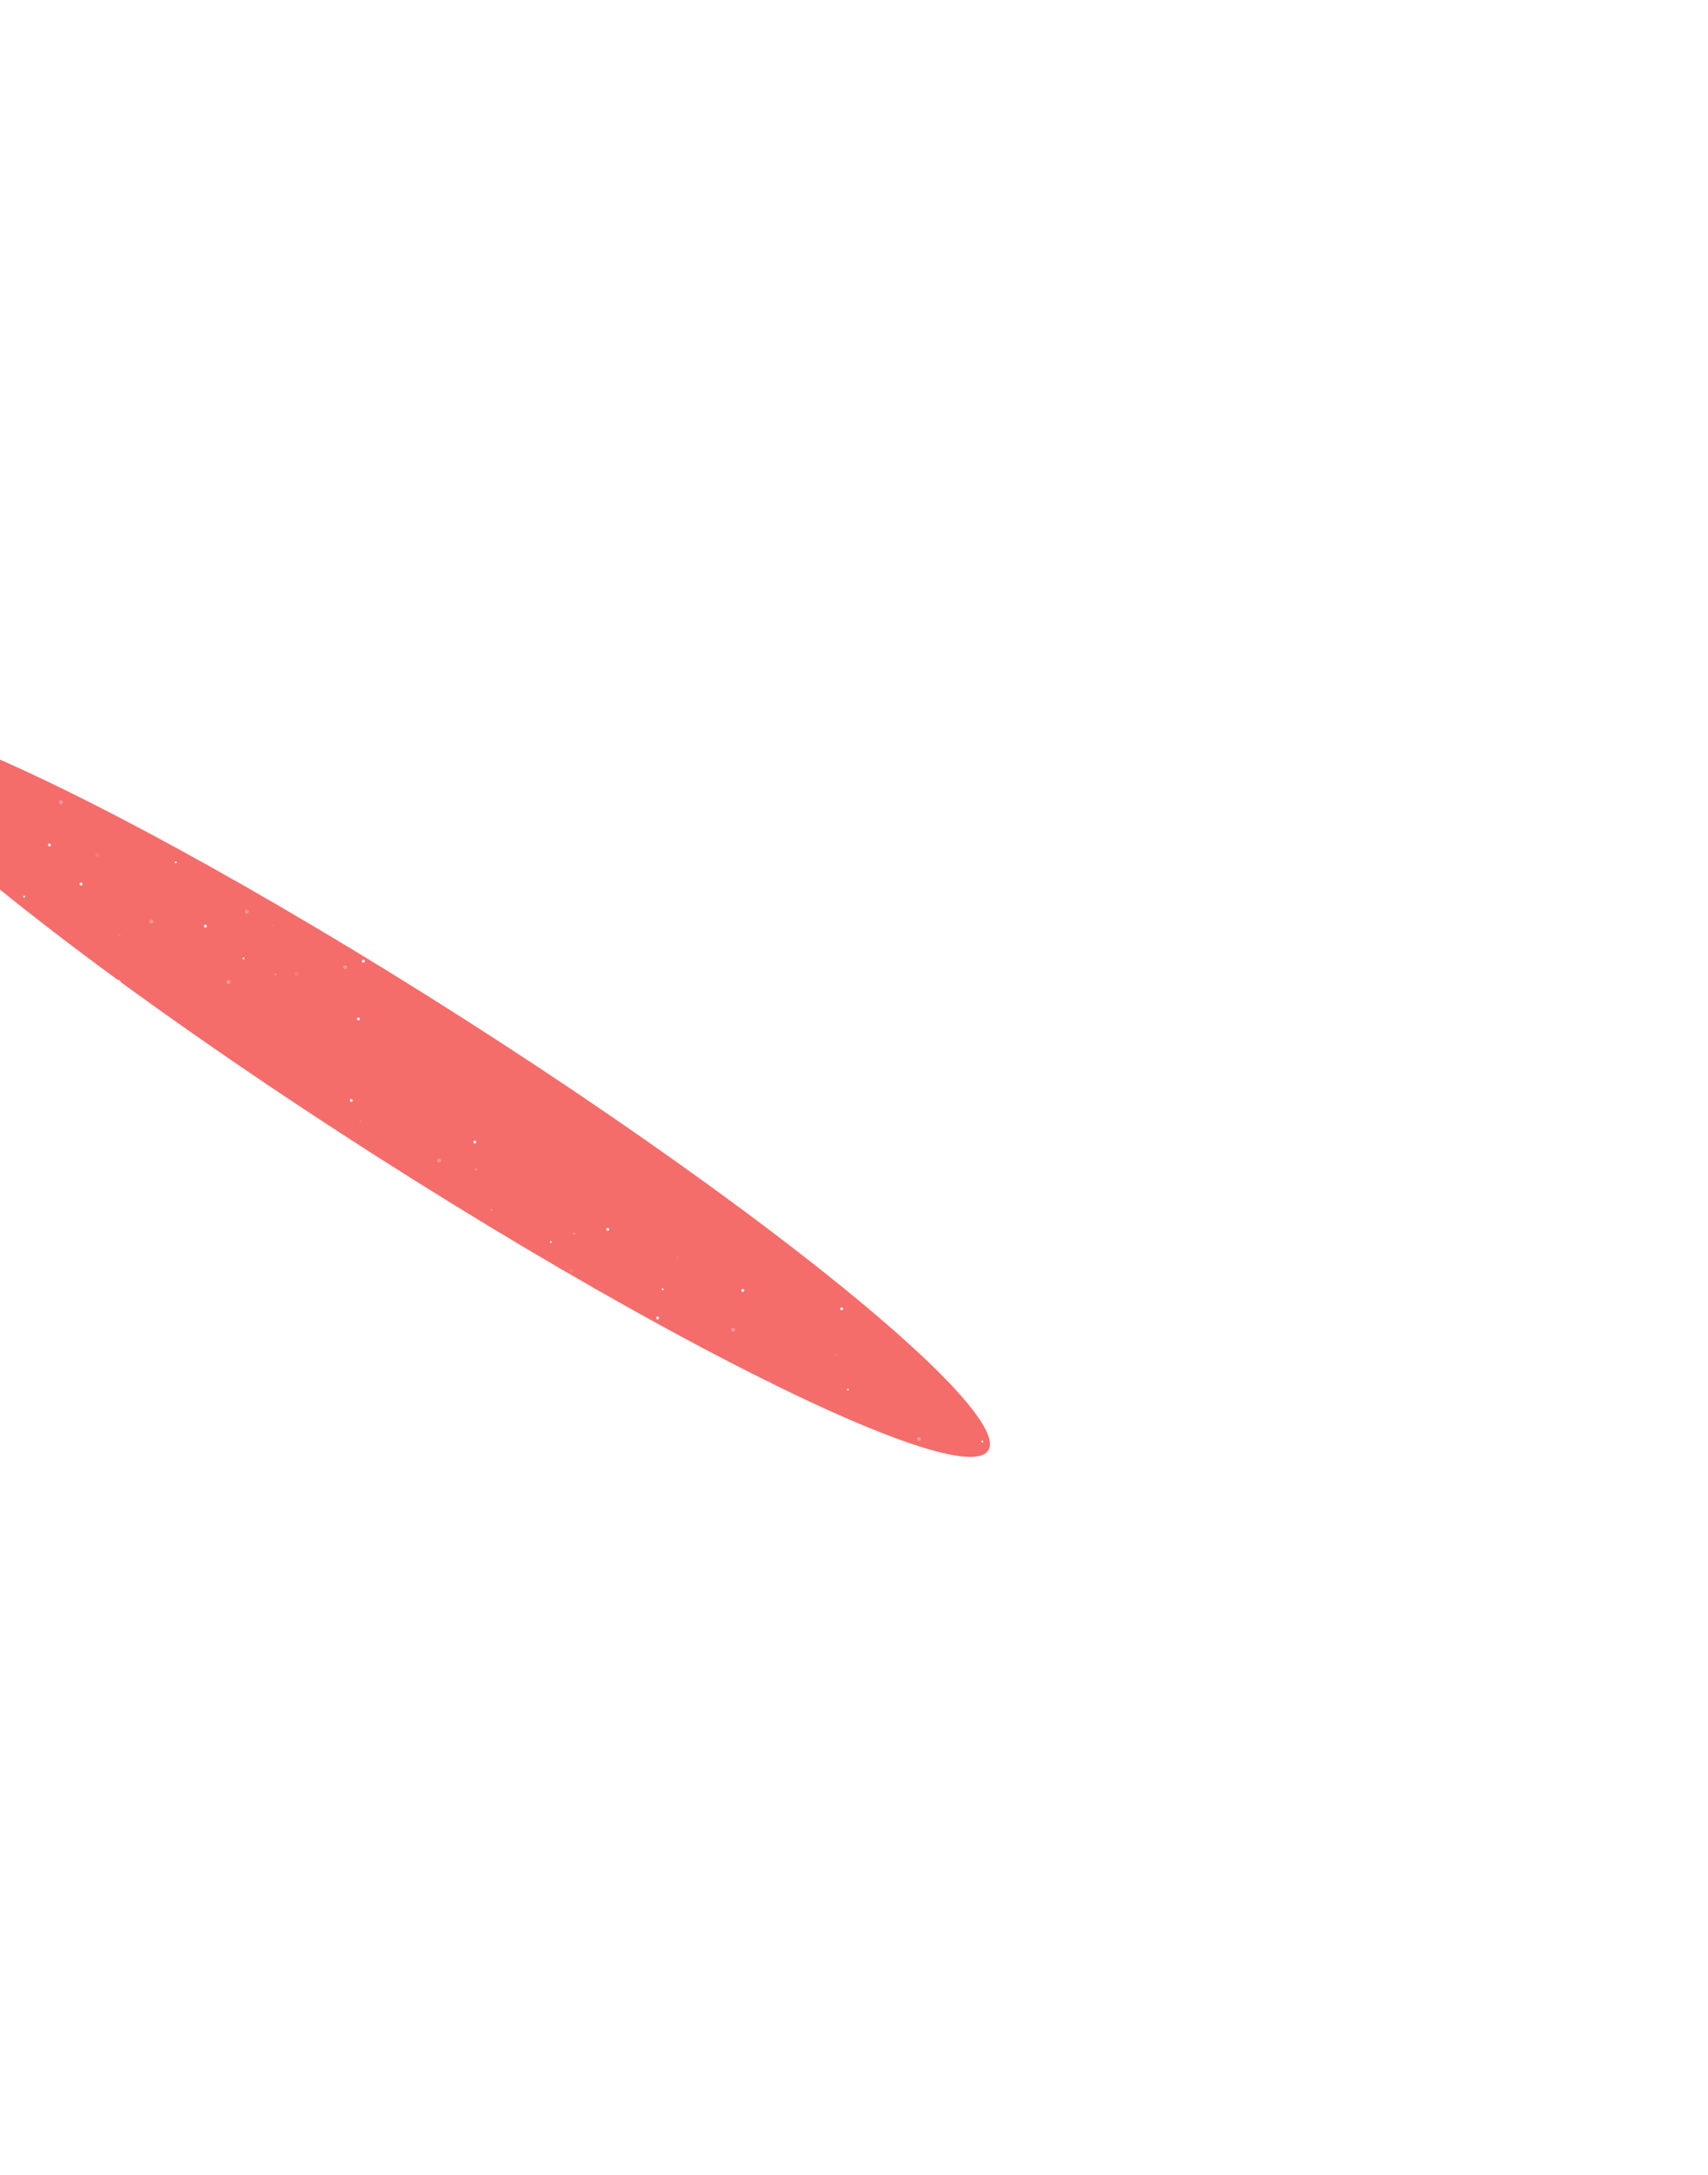 <svg width="911" height="1160" viewBox="0 0 911 1160" fill="none" xmlns="http://www.w3.org/2000/svg">
<g filter="url(#filter0_f_2102_43063)">
<ellipse cx="224.237" cy="580.053" rx="359.374" ry="43.426" transform="rotate(32.569 224.237 580.053)" fill="#F46D6B"/>
</g>
<path d="M2.421 388.522C2.796 388.725 2.936 389.195 2.733 389.57C2.529 389.945 2.06 390.085 1.685 389.882C1.309 389.678 1.17 389.209 1.373 388.834C1.576 388.458 2.045 388.319 2.421 388.522Z" fill="white"/>
<path d="M93.97 459.378C94.22 459.514 94.313 459.826 94.177 460.077C94.042 460.327 93.73 460.42 93.479 460.284C93.229 460.149 93.136 459.836 93.272 459.586C93.407 459.336 93.72 459.243 93.97 459.378Z" fill="white"/>
<path d="M130.109 510.591C130.36 510.727 130.453 511.039 130.317 511.289C130.182 511.54 129.869 511.633 129.619 511.497C129.369 511.362 129.276 511.049 129.411 510.799C129.547 510.549 129.859 510.456 130.109 510.591Z" fill="white"/>
<path d="M165.696 487.082C165.947 487.217 166.04 487.53 165.904 487.78C165.769 488.03 165.456 488.123 165.206 487.987C164.956 487.852 164.863 487.539 164.998 487.289C165.134 487.039 165.446 486.946 165.696 487.082Z" fill="white"/>
<path opacity="0.11" d="M3.115 339.087C3.365 339.223 3.458 339.535 3.322 339.786C3.187 340.036 2.874 340.129 2.624 339.993C2.374 339.858 2.281 339.545 2.416 339.295C2.552 339.045 2.864 338.952 3.115 339.087Z" fill="white"/>
<path opacity="0.11" d="M87.657 440.728C87.907 440.863 88 441.176 87.865 441.426C87.73 441.676 87.417 441.769 87.167 441.634C86.917 441.498 86.824 441.186 86.959 440.936C87.095 440.686 87.407 440.593 87.657 440.728Z" fill="white"/>
<path d="M13.129 477.724C13.379 477.86 13.472 478.172 13.337 478.422C13.201 478.672 12.889 478.765 12.639 478.63C12.388 478.495 12.295 478.182 12.431 477.932C12.566 477.682 12.879 477.589 13.129 477.724Z" fill="white"/>
<path opacity="0.3" d="M147.12 519.214C147.37 519.35 147.463 519.662 147.328 519.913C147.192 520.163 146.88 520.256 146.63 520.12C146.38 519.985 146.287 519.672 146.422 519.422C146.557 519.172 146.87 519.079 147.12 519.214Z" fill="white"/>
<path opacity="0.11" d="M64.105 498.294C64.355 498.43 64.448 498.742 64.312 498.993C64.177 499.243 63.864 499.336 63.614 499.2C63.364 499.065 63.271 498.752 63.406 498.502C63.542 498.252 63.854 498.159 64.105 498.294Z" fill="white"/>
<path opacity="0.11" d="M145.437 493.109C145.687 493.244 145.78 493.557 145.644 493.807C145.509 494.057 145.196 494.15 144.946 494.015C144.696 493.879 144.603 493.567 144.738 493.317C144.874 493.066 145.186 492.973 145.437 493.109Z" fill="white"/>
<path opacity="0.3" d="M32.999 426.953C33.5 427.224 33.686 427.85 33.415 428.351C33.144 428.851 32.518 429.037 32.017 428.766C31.516 428.495 31.33 427.869 31.601 427.369C31.872 426.868 32.498 426.682 32.999 426.953Z" fill="white"/>
<path opacity="0.11" d="M52.377 455.023C52.877 455.294 53.064 455.92 52.792 456.421C52.521 456.922 51.896 457.108 51.395 456.837C50.894 456.565 50.708 455.94 50.979 455.439C51.25 454.938 51.876 454.752 52.377 455.023Z" fill="white"/>
<path d="M43.564 470.76C43.94 470.964 44.079 471.433 43.876 471.808C43.673 472.184 43.204 472.323 42.828 472.12C42.453 471.917 42.313 471.448 42.517 471.072C42.72 470.697 43.189 470.557 43.564 470.76Z" fill="white"/>
<path d="M38.062 406.251C38.437 406.454 38.577 406.923 38.373 407.299C38.17 407.674 37.701 407.814 37.325 407.61C36.95 407.407 36.81 406.938 37.014 406.562C37.217 406.187 37.686 406.047 38.062 406.251Z" fill="white"/>
<path d="M193.409 478.645C193.785 478.849 193.924 479.318 193.721 479.693C193.518 480.069 193.048 480.208 192.673 480.005C192.298 479.802 192.158 479.332 192.361 478.957C192.565 478.582 193.034 478.442 193.409 478.645Z" fill="white"/>
<path d="M26.723 449.921C27.098 450.124 27.238 450.593 27.034 450.968C26.831 451.344 26.362 451.483 25.986 451.28C25.611 451.077 25.471 450.608 25.675 450.232C25.878 449.857 26.347 449.717 26.723 449.921Z" fill="white"/>
<path d="M90.772 416.04C91.148 416.243 91.287 416.712 91.084 417.088C90.881 417.463 90.412 417.603 90.036 417.399C89.661 417.196 89.521 416.727 89.725 416.351C89.928 415.976 90.397 415.837 90.772 416.04Z" fill="white"/>
<path d="M194.168 511.874C194.543 512.077 194.683 512.546 194.48 512.922C194.276 513.297 193.807 513.437 193.432 513.233C193.056 513.03 192.917 512.561 193.12 512.185C193.323 511.81 193.793 511.67 194.168 511.874Z" fill="white"/>
<path d="M191.55 542.682C191.925 542.886 192.065 543.355 191.861 543.73C191.658 544.106 191.189 544.245 190.814 544.042C190.438 543.839 190.299 543.369 190.502 542.994C190.705 542.619 191.174 542.479 191.55 542.682Z" fill="white"/>
<path opacity="0.3" d="M81.196 490.549C81.697 490.82 81.883 491.446 81.612 491.946C81.341 492.447 80.715 492.633 80.214 492.362C79.714 492.091 79.528 491.465 79.799 490.964C80.07 490.464 80.695 490.278 81.196 490.549Z" fill="white"/>
<path d="M63.772 522.721C64.273 522.992 64.459 523.617 64.188 524.118C63.917 524.619 63.291 524.805 62.791 524.534C62.29 524.263 62.104 523.637 62.375 523.136C62.646 522.636 63.272 522.449 63.772 522.721Z" fill="white"/>
<path d="M109.93 493.216C110.305 493.419 110.445 493.888 110.241 494.263C110.038 494.639 109.569 494.778 109.194 494.575C108.818 494.372 108.679 493.903 108.882 493.527C109.085 493.152 109.554 493.012 109.93 493.216Z" fill="white"/>
<path opacity="0.3" d="M122.339 522.787C122.839 523.058 123.026 523.684 122.754 524.185C122.483 524.685 121.858 524.871 121.357 524.6C120.856 524.329 120.67 523.703 120.941 523.203C121.212 522.702 121.838 522.516 122.339 522.787Z" fill="white"/>
<path opacity="0.3" d="M184.62 514.904C185.121 515.175 185.307 515.801 185.036 516.302C184.765 516.802 184.139 516.989 183.638 516.717C183.137 516.446 182.951 515.821 183.222 515.32C183.494 514.819 184.119 514.633 184.62 514.904Z" fill="white"/>
<path opacity="0.3" d="M132.092 485.293C132.592 485.564 132.778 486.19 132.507 486.69C132.236 487.191 131.611 487.377 131.11 487.106C130.609 486.835 130.423 486.209 130.694 485.709C130.965 485.208 131.591 485.022 132.092 485.293Z" fill="white"/>
<path opacity="0.11" d="M158.68 518.439C159.181 518.71 159.367 519.336 159.096 519.837C158.825 520.338 158.199 520.524 157.699 520.253C157.198 519.982 157.012 519.356 157.283 518.855C157.554 518.354 158.18 518.168 158.68 518.439Z" fill="white"/>
<path opacity="0.11" d="M68.757 647.527C69.257 647.798 69.444 648.424 69.172 648.925C68.901 649.425 68.276 649.612 67.775 649.34C67.274 649.069 67.088 648.444 67.359 647.943C67.63 647.442 68.256 647.256 68.757 647.527Z" fill="white"/>
<path d="M74.398 644.137C74.774 644.341 74.913 644.81 74.71 645.185C74.507 645.561 74.038 645.7 73.662 645.497C73.287 645.294 73.147 644.825 73.351 644.449C73.554 644.074 74.023 643.934 74.398 644.137Z" fill="white"/>
<path d="M84.203 661.749C84.579 661.952 84.718 662.421 84.515 662.797C84.311 663.172 83.842 663.312 83.467 663.108C83.091 662.905 82.952 662.436 83.155 662.06C83.359 661.685 83.828 661.545 84.203 661.749Z" fill="white"/>
<path d="M45.193 641.801C45.569 642.005 45.708 642.474 45.505 642.849C45.302 643.225 44.833 643.364 44.457 643.161C44.082 642.958 43.942 642.489 44.145 642.113C44.349 641.738 44.818 641.598 45.193 641.801Z" fill="white"/>
<path opacity="0.11" d="M28.649 618.781C29.15 619.052 29.336 619.678 29.065 620.179C28.794 620.679 28.168 620.866 27.667 620.594C27.167 620.323 26.981 619.698 27.252 619.197C27.523 618.696 28.148 618.51 28.649 618.781Z" fill="white"/>
<path d="M14.645 624.089C14.895 624.225 14.988 624.537 14.852 624.788C14.717 625.038 14.404 625.131 14.154 624.995C13.904 624.86 13.811 624.547 13.947 624.297C14.082 624.047 14.395 623.954 14.645 624.089Z" fill="white"/>
<path d="M76.961 629.119C77.211 629.254 77.304 629.567 77.169 629.817C77.033 630.067 76.721 630.16 76.471 630.025C76.22 629.889 76.127 629.577 76.263 629.326C76.398 629.076 76.711 628.983 76.961 629.119Z" fill="white"/>
<path d="M175.75 682.603C176 682.739 176.093 683.051 175.958 683.301C175.822 683.551 175.51 683.644 175.26 683.509C175.009 683.373 174.916 683.061 175.052 682.811C175.187 682.561 175.5 682.468 175.75 682.603Z" fill="white"/>
<path d="M211.891 733.818C212.141 733.953 212.234 734.266 212.098 734.516C211.963 734.766 211.65 734.859 211.4 734.724C211.15 734.588 211.057 734.276 211.193 734.026C211.328 733.775 211.641 733.682 211.891 733.818Z" fill="white"/>
<path d="M247.477 710.306C247.727 710.442 247.82 710.754 247.684 711.004C247.549 711.254 247.236 711.347 246.986 711.212C246.736 711.077 246.643 710.764 246.779 710.514C246.914 710.264 247.227 710.171 247.477 710.306Z" fill="white"/>
<path opacity="0.11" d="M13.753 615.992C14.003 616.127 14.096 616.44 13.961 616.69C13.825 616.94 13.513 617.033 13.263 616.898C13.012 616.762 12.919 616.45 13.055 616.199C13.19 615.949 13.503 615.856 13.753 615.992Z" fill="white"/>
<path opacity="0.11" d="M84.895 612.314C85.145 612.449 85.238 612.762 85.102 613.012C84.967 613.262 84.654 613.355 84.404 613.22C84.154 613.084 84.061 612.772 84.197 612.522C84.332 612.272 84.644 612.179 84.895 612.314Z" fill="white"/>
<path opacity="0.11" d="M169.44 663.953C169.69 664.088 169.783 664.401 169.647 664.651C169.512 664.901 169.199 664.994 168.949 664.859C168.699 664.723 168.606 664.41 168.741 664.16C168.877 663.91 169.189 663.817 169.44 663.953Z" fill="white"/>
<path d="M25.617 662.261C25.867 662.397 25.96 662.709 25.825 662.959C25.689 663.21 25.377 663.303 25.127 663.167C24.877 663.032 24.784 662.719 24.919 662.469C25.055 662.219 25.367 662.126 25.617 662.261Z" fill="white"/>
<path d="M94.909 700.951C95.159 701.086 95.252 701.399 95.117 701.649C94.981 701.899 94.669 701.992 94.419 701.857C94.169 701.721 94.076 701.409 94.211 701.158C94.347 700.908 94.659 700.815 94.909 700.951Z" fill="white"/>
<path d="M17.377 603.888C17.627 604.024 17.72 604.336 17.585 604.586C17.449 604.837 17.137 604.93 16.887 604.794C16.636 604.659 16.543 604.346 16.679 604.096C16.814 603.846 17.127 603.753 17.377 603.888Z" fill="white"/>
<path opacity="0.3" d="M39.667 655.802C39.917 655.938 40.01 656.25 39.875 656.5C39.739 656.751 39.427 656.844 39.177 656.708C38.926 656.573 38.834 656.26 38.969 656.01C39.104 655.76 39.417 655.667 39.667 655.802Z" fill="white"/>
<path opacity="0.3" d="M29.745 599.449C29.995 599.584 30.088 599.897 29.953 600.147C29.817 600.397 29.505 600.49 29.255 600.355C29.005 600.219 28.912 599.907 29.047 599.656C29.183 599.406 29.495 599.313 29.745 599.449Z" fill="white"/>
<path opacity="0.3" d="M228.901 742.441C229.152 742.576 229.245 742.889 229.109 743.139C228.974 743.389 228.661 743.482 228.411 743.347C228.161 743.211 228.068 742.899 228.203 742.649C228.339 742.398 228.651 742.306 228.901 742.441Z" fill="white"/>
<path opacity="0.11" d="M145.887 721.519C146.137 721.655 146.23 721.967 146.095 722.217C145.959 722.467 145.646 722.56 145.396 722.425C145.146 722.289 145.053 721.977 145.189 721.727C145.324 721.477 145.637 721.384 145.887 721.519Z" fill="white"/>
<path opacity="0.11" d="M227.216 716.334C227.466 716.469 227.559 716.782 227.424 717.032C227.288 717.282 226.976 717.375 226.725 717.239C226.475 717.104 226.382 716.791 226.518 716.541C226.653 716.291 226.966 716.198 227.216 716.334Z" fill="white"/>
<path opacity="0.3" d="M114.781 650.18C115.282 650.451 115.468 651.076 115.197 651.577C114.926 652.078 114.3 652.264 113.799 651.993C113.299 651.722 113.112 651.096 113.384 650.595C113.655 650.095 114.28 649.908 114.781 650.18Z" fill="white"/>
<path opacity="0.11" d="M134.157 678.25C134.658 678.521 134.844 679.147 134.573 679.647C134.302 680.148 133.676 680.334 133.175 680.063C132.675 679.792 132.488 679.166 132.76 678.666C133.031 678.165 133.656 677.979 134.157 678.25Z" fill="white"/>
<path d="M125.345 693.987C125.72 694.19 125.86 694.659 125.656 695.035C125.453 695.41 124.984 695.55 124.609 695.347C124.233 695.143 124.094 694.674 124.297 694.299C124.5 693.923 124.969 693.784 125.345 693.987Z" fill="white"/>
<path d="M119.843 629.479C120.218 629.683 120.358 630.152 120.154 630.527C119.951 630.902 119.482 631.042 119.107 630.839C118.731 630.635 118.592 630.166 118.795 629.791C118.998 629.416 119.467 629.276 119.843 629.479Z" fill="white"/>
<path d="M275.189 701.872C275.565 702.075 275.704 702.544 275.501 702.92C275.298 703.295 274.829 703.435 274.453 703.231C274.078 703.028 273.938 702.559 274.142 702.184C274.345 701.808 274.814 701.669 275.189 701.872Z" fill="white"/>
<path d="M108.504 673.145C108.879 673.349 109.019 673.818 108.816 674.193C108.612 674.569 108.143 674.708 107.768 674.505C107.392 674.302 107.253 673.832 107.456 673.457C107.659 673.082 108.128 672.942 108.504 673.145Z" fill="white"/>
<path d="M47.812 596.925C48.187 597.128 48.327 597.597 48.123 597.972C47.92 598.348 47.451 598.487 47.075 598.284C46.7 598.081 46.56 597.612 46.764 597.236C46.967 596.861 47.436 596.721 47.812 596.925Z" fill="white"/>
<path d="M172.554 639.266C172.929 639.47 173.069 639.939 172.865 640.314C172.662 640.69 172.193 640.829 171.818 640.626C171.442 640.423 171.303 639.953 171.506 639.578C171.709 639.203 172.178 639.063 172.554 639.266Z" fill="white"/>
<path d="M275.949 735.098C276.325 735.302 276.464 735.771 276.261 736.146C276.058 736.522 275.588 736.661 275.213 736.458C274.838 736.255 274.698 735.785 274.901 735.41C275.105 735.035 275.574 734.895 275.949 735.098Z" fill="white"/>
<path d="M273.332 765.909C273.707 766.112 273.847 766.581 273.644 766.957C273.44 767.332 272.971 767.472 272.596 767.268C272.22 767.065 272.081 766.596 272.284 766.221C272.487 765.845 272.957 765.706 273.332 765.909Z" fill="white"/>
<path opacity="0.3" d="M162.977 713.775C163.478 714.046 163.664 714.672 163.393 715.173C163.122 715.674 162.496 715.86 161.996 715.589C161.495 715.317 161.309 714.692 161.58 714.191C161.851 713.69 162.477 713.504 162.977 713.775Z" fill="white"/>
<path d="M145.553 745.949C146.053 746.22 146.239 746.846 145.968 747.347C145.697 747.847 145.071 748.033 144.571 747.762C144.07 747.491 143.884 746.866 144.155 746.365C144.426 745.864 145.052 745.678 145.553 745.949Z" fill="white"/>
<path d="M191.711 716.442C192.086 716.645 192.226 717.115 192.023 717.49C191.819 717.865 191.35 718.005 190.975 717.802C190.599 717.598 190.46 717.129 190.663 716.754C190.866 716.378 191.335 716.239 191.711 716.442Z" fill="white"/>
<path opacity="0.3" d="M204.121 746.016C204.622 746.287 204.808 746.912 204.537 747.413C204.265 747.914 203.64 748.1 203.139 747.829C202.638 747.558 202.452 746.932 202.723 746.431C202.994 745.931 203.62 745.744 204.121 746.016Z" fill="white"/>
<path opacity="0.3" d="M266.4 738.131C266.901 738.402 267.087 739.028 266.816 739.528C266.545 740.029 265.919 740.215 265.418 739.944C264.918 739.673 264.732 739.047 265.003 738.546C265.274 738.046 265.899 737.86 266.4 738.131Z" fill="white"/>
<path opacity="0.3" d="M213.873 708.519C214.374 708.791 214.56 709.416 214.289 709.917C214.017 710.418 213.392 710.604 212.891 710.333C212.39 710.062 212.204 709.436 212.475 708.935C212.746 708.434 213.372 708.248 213.873 708.519Z" fill="white"/>
<path opacity="0.11" d="M240.461 741.666C240.961 741.937 241.148 742.563 240.876 743.063C240.605 743.564 239.98 743.75 239.479 743.479C238.978 743.208 238.792 742.582 239.063 742.082C239.334 741.581 239.96 741.395 240.461 741.666Z" fill="white"/>
<path opacity="0.11" d="M345.476 705.541C345.977 705.812 346.163 706.438 345.892 706.938C345.621 707.439 344.995 707.625 344.495 707.354C343.994 707.083 343.808 706.457 344.079 705.957C344.35 705.456 344.976 705.27 345.476 705.541Z" fill="white"/>
<path d="M351.117 702.151C351.492 702.354 351.632 702.823 351.429 703.199C351.225 703.574 350.756 703.714 350.381 703.511C350.006 703.307 349.866 702.838 350.069 702.463C350.273 702.087 350.742 701.948 351.117 702.151Z" fill="white"/>
<path d="M360.921 719.762C361.296 719.966 361.436 720.435 361.232 720.81C361.029 721.186 360.56 721.325 360.185 721.122C359.809 720.919 359.67 720.45 359.873 720.074C360.076 719.699 360.545 719.559 360.921 719.762Z" fill="white"/>
<path d="M321.911 699.817C322.286 700.02 322.426 700.49 322.223 700.865C322.019 701.24 321.55 701.38 321.175 701.177C320.799 700.973 320.66 700.504 320.863 700.129C321.066 699.753 321.536 699.614 321.911 699.817Z" fill="white"/>
<path opacity="0.11" d="M305.368 676.795C305.869 677.066 306.055 677.692 305.784 678.192C305.513 678.693 304.887 678.879 304.386 678.608C303.885 678.337 303.699 677.711 303.97 677.211C304.241 676.71 304.867 676.524 305.368 676.795Z" fill="white"/>
<path d="M291.362 682.101C291.613 682.237 291.705 682.549 291.57 682.799C291.435 683.049 291.122 683.142 290.872 683.007C290.622 682.872 290.529 682.559 290.664 682.309C290.8 682.059 291.112 681.966 291.362 682.101Z" fill="white"/>
<path d="M353.681 687.132C353.931 687.268 354.024 687.58 353.888 687.831C353.753 688.081 353.44 688.174 353.19 688.038C352.94 687.903 352.847 687.59 352.983 687.34C353.118 687.09 353.431 686.997 353.681 687.132Z" fill="white"/>
<path d="M452.47 740.617C452.72 740.752 452.813 741.065 452.677 741.315C452.542 741.565 452.229 741.658 451.979 741.523C451.729 741.387 451.636 741.075 451.772 740.824C451.907 740.574 452.22 740.481 452.47 740.617Z" fill="white"/>
<path d="M488.608 791.834C488.859 791.969 488.952 792.282 488.816 792.532C488.681 792.782 488.368 792.875 488.118 792.739C487.868 792.604 487.775 792.291 487.91 792.041C488.046 791.791 488.358 791.698 488.608 791.834Z" fill="white"/>
<path d="M524.195 768.322C524.446 768.457 524.538 768.77 524.403 769.02C524.268 769.27 523.955 769.363 523.705 769.228C523.455 769.092 523.362 768.78 523.497 768.529C523.633 768.279 523.945 768.186 524.195 768.322Z" fill="white"/>
<path d="M196.65 616.759C196.9 616.895 196.993 617.207 196.857 617.457C196.722 617.708 196.409 617.801 196.159 617.665C195.909 617.53 195.816 617.217 195.951 616.967C196.087 616.717 196.399 616.624 196.65 616.759Z" fill="white"/>
<path opacity="0.11" d="M176.608 637.548C176.858 637.684 176.951 637.996 176.815 638.247C176.68 638.497 176.367 638.59 176.117 638.454C175.867 638.319 175.774 638.006 175.909 637.756C176.045 637.506 176.357 637.413 176.608 637.548Z" fill="white"/>
<path opacity="0.11" d="M162.769 616.578C163.019 616.713 163.112 617.026 162.976 617.276C162.841 617.526 162.528 617.619 162.278 617.484C162.028 617.348 161.935 617.035 162.07 616.785C162.206 616.535 162.519 616.442 162.769 616.578Z" fill="white"/>
<path opacity="0.11" d="M192.442 597.484C192.692 597.619 192.785 597.932 192.649 598.182C192.514 598.432 192.201 598.525 191.951 598.39C191.701 598.254 191.608 597.942 191.743 597.692C191.879 597.441 192.191 597.348 192.442 597.484Z" fill="white"/>
<path opacity="0.11" d="M290.47 674.003C290.72 674.139 290.813 674.451 290.678 674.702C290.542 674.952 290.23 675.045 289.979 674.909C289.729 674.774 289.636 674.461 289.772 674.211C289.907 673.961 290.22 673.868 290.47 674.003Z" fill="white"/>
<path opacity="0.11" d="M361.605 670.328C361.856 670.463 361.949 670.776 361.813 671.026C361.678 671.276 361.365 671.369 361.115 671.234C360.865 671.098 360.772 670.786 360.907 670.535C361.043 670.285 361.355 670.192 361.605 670.328Z" fill="white"/>
<path opacity="0.11" d="M446.157 721.966C446.407 722.102 446.5 722.414 446.365 722.665C446.23 722.915 445.917 723.008 445.667 722.872C445.417 722.737 445.324 722.424 445.459 722.174C445.595 721.924 445.907 721.831 446.157 721.966Z" fill="white"/>
<path opacity="0.3" d="M211.364 639.375C211.615 639.51 211.707 639.823 211.572 640.073C211.437 640.323 211.124 640.416 210.874 640.28C210.624 640.145 210.531 639.832 210.666 639.582C210.802 639.332 211.114 639.239 211.364 639.375Z" fill="white"/>
<path d="M302.334 720.275C302.584 720.41 302.677 720.723 302.542 720.973C302.406 721.223 302.094 721.316 301.844 721.181C301.593 721.045 301.5 720.733 301.636 720.483C301.771 720.232 302.084 720.14 302.334 720.275Z" fill="white"/>
<path d="M371.628 758.962C371.878 759.098 371.971 759.41 371.836 759.661C371.7 759.911 371.388 760.004 371.137 759.868C370.887 759.733 370.794 759.42 370.93 759.17C371.065 758.92 371.378 758.827 371.628 758.962Z" fill="white"/>
<path d="M294.093 661.9C294.343 662.035 294.436 662.348 294.301 662.598C294.165 662.848 293.853 662.941 293.602 662.806C293.352 662.67 293.259 662.358 293.395 662.108C293.53 661.857 293.843 661.764 294.093 661.9Z" fill="white"/>
<path opacity="0.3" d="M262.374 644.726C262.624 644.862 262.717 645.174 262.582 645.424C262.446 645.674 262.134 645.767 261.884 645.632C261.633 645.497 261.541 645.184 261.676 644.934C261.811 644.684 262.124 644.591 262.374 644.726Z" fill="white"/>
<path opacity="0.11" d="M210.011 652.705C210.261 652.84 210.354 653.153 210.219 653.403C210.083 653.653 209.771 653.746 209.52 653.61C209.27 653.475 209.177 653.162 209.313 652.912C209.448 652.662 209.761 652.569 210.011 652.705Z" fill="white"/>
<path opacity="0.3" d="M316.386 713.816C316.636 713.951 316.729 714.264 316.593 714.514C316.458 714.764 316.145 714.857 315.895 714.722C315.645 714.586 315.552 714.274 315.688 714.024C315.823 713.773 316.136 713.681 316.386 713.816Z" fill="white"/>
<path opacity="0.3" d="M306.464 657.462C306.714 657.598 306.807 657.91 306.672 658.161C306.536 658.411 306.224 658.504 305.973 658.368C305.723 658.233 305.63 657.92 305.766 657.67C305.901 657.42 306.214 657.327 306.464 657.462Z" fill="white"/>
<path opacity="0.3" d="M254.084 623.244C254.334 623.379 254.427 623.692 254.292 623.942C254.156 624.192 253.844 624.285 253.594 624.15C253.343 624.014 253.25 623.702 253.386 623.451C253.521 623.201 253.834 623.108 254.084 623.244Z" fill="white"/>
<path opacity="0.3" d="M224.506 646.488C224.756 646.623 224.849 646.936 224.714 647.186C224.578 647.436 224.266 647.529 224.015 647.394C223.765 647.258 223.672 646.946 223.808 646.696C223.943 646.445 224.256 646.352 224.506 646.488Z" fill="white"/>
<path opacity="0.3" d="M505.62 800.457C505.87 800.592 505.963 800.905 505.828 801.155C505.692 801.405 505.38 801.498 505.13 801.362C504.88 801.227 504.787 800.914 504.922 800.664C505.057 800.414 505.37 800.321 505.62 800.457Z" fill="white"/>
<path opacity="0.11" d="M422.605 779.535C422.855 779.67 422.948 779.983 422.812 780.233C422.677 780.483 422.364 780.576 422.114 780.441C421.864 780.305 421.771 779.993 421.906 779.742C422.042 779.492 422.354 779.399 422.605 779.535Z" fill="white"/>
<path opacity="0.11" d="M503.936 774.347C504.186 774.483 504.279 774.795 504.143 775.045C504.008 775.295 503.695 775.388 503.445 775.253C503.195 775.118 503.102 774.805 503.237 774.555C503.373 774.305 503.685 774.212 503.936 774.347Z" fill="white"/>
<path opacity="0.3" d="M391.499 708.193C392 708.464 392.186 709.09 391.915 709.591C391.643 710.092 391.018 710.278 390.517 710.007C390.016 709.735 389.83 709.11 390.101 708.609C390.372 708.108 390.998 707.922 391.499 708.193Z" fill="white"/>
<path opacity="0.11" d="M410.877 736.264C411.377 736.535 411.564 737.16 411.292 737.661C411.021 738.162 410.396 738.348 409.895 738.077C409.394 737.806 409.208 737.18 409.479 736.679C409.75 736.179 410.376 735.992 410.877 736.264Z" fill="white"/>
<path d="M402.064 751.999C402.44 752.202 402.579 752.671 402.376 753.047C402.173 753.422 401.704 753.562 401.328 753.358C400.953 753.155 400.813 752.686 401.017 752.31C401.22 751.935 401.689 751.795 402.064 751.999Z" fill="white"/>
<path d="M396.561 687.491C396.937 687.694 397.076 688.163 396.873 688.539C396.67 688.914 396.201 689.054 395.825 688.85C395.45 688.647 395.31 688.178 395.514 687.803C395.717 687.427 396.186 687.288 396.561 687.491Z" fill="white"/>
<path d="M551.908 759.885C552.284 760.089 552.423 760.558 552.22 760.933C552.017 761.309 551.547 761.448 551.172 761.245C550.797 761.042 550.657 760.573 550.86 760.197C551.064 759.822 551.533 759.682 551.908 759.885Z" fill="white"/>
<path d="M253.645 608.356C254.021 608.559 254.16 609.029 253.957 609.404C253.754 609.779 253.285 609.919 252.909 609.716C252.534 609.512 252.394 609.043 252.598 608.668C252.801 608.292 253.27 608.153 253.645 608.356Z" fill="white"/>
<path d="M187.741 586.149C188.117 586.352 188.256 586.822 188.053 587.197C187.85 587.572 187.38 587.712 187.005 587.509C186.63 587.305 186.49 586.836 186.693 586.461C186.897 586.085 187.366 585.946 187.741 586.149Z" fill="white"/>
<path d="M170.222 600.102C170.597 600.306 170.737 600.775 170.533 601.15C170.33 601.526 169.861 601.665 169.486 601.462C169.11 601.259 168.971 600.789 169.174 600.414C169.377 600.039 169.846 599.899 170.222 600.102Z" fill="white"/>
<path d="M385.223 731.161C385.598 731.364 385.738 731.833 385.534 732.209C385.331 732.584 384.862 732.724 384.486 732.52C384.111 732.317 383.971 731.848 384.175 731.473C384.378 731.097 384.847 730.958 385.223 731.161Z" fill="white"/>
<path d="M324.53 654.938C324.906 655.141 325.045 655.611 324.842 655.986C324.639 656.361 324.169 656.501 323.794 656.298C323.419 656.094 323.279 655.625 323.482 655.25C323.686 654.874 324.155 654.735 324.53 654.938Z" fill="white"/>
<path d="M449.273 697.28C449.649 697.483 449.788 697.952 449.585 698.328C449.382 698.703 448.913 698.843 448.537 698.64C448.162 698.436 448.022 697.967 448.225 697.592C448.429 697.216 448.898 697.077 449.273 697.28Z" fill="white"/>
<path d="M552.668 793.114C553.043 793.317 553.183 793.786 552.98 794.162C552.776 794.537 552.307 794.677 551.932 794.474C551.556 794.27 551.417 793.801 551.62 793.426C551.823 793.05 552.292 792.911 552.668 793.114Z" fill="white"/>
<path d="M550.051 823.925C550.426 824.128 550.566 824.597 550.362 824.972C550.159 825.348 549.69 825.487 549.315 825.284C548.939 825.081 548.8 824.612 549.003 824.236C549.206 823.861 549.675 823.721 550.051 823.925Z" fill="white"/>
<path opacity="0.3" d="M439.688 771.791C440.189 772.062 440.375 772.688 440.104 773.188C439.833 773.689 439.207 773.875 438.706 773.604C438.206 773.333 438.02 772.707 438.291 772.207C438.562 771.706 439.188 771.52 439.688 771.791Z" fill="white"/>
<path d="M422.271 803.963C422.772 804.234 422.958 804.86 422.687 805.36C422.416 805.861 421.79 806.047 421.289 805.776C420.789 805.505 420.603 804.879 420.874 804.379C421.145 803.878 421.77 803.692 422.271 803.963Z" fill="white"/>
<path d="M468.429 774.456C468.804 774.659 468.944 775.128 468.74 775.504C468.537 775.879 468.068 776.019 467.692 775.815C467.317 775.612 467.177 775.143 467.381 774.767C467.584 774.392 468.053 774.252 468.429 774.456Z" fill="white"/>
<path opacity="0.3" d="M480.839 804.029C481.339 804.3 481.525 804.926 481.254 805.427C480.983 805.927 480.358 806.114 479.857 805.842C479.356 805.571 479.17 804.946 479.441 804.445C479.712 803.944 480.338 803.758 480.839 804.029Z" fill="white"/>
<path opacity="0.3" d="M543.121 796.146C543.622 796.417 543.808 797.043 543.537 797.544C543.265 798.045 542.64 798.231 542.139 797.96C541.638 797.689 541.452 797.063 541.723 796.562C541.994 796.061 542.62 795.875 543.121 796.146Z" fill="white"/>
<path opacity="0.3" d="M490.592 766.533C491.092 766.804 491.278 767.43 491.007 767.931C490.736 768.431 490.11 768.617 489.61 768.346C489.109 768.075 488.923 767.45 489.194 766.949C489.465 766.448 490.091 766.262 490.592 766.533Z" fill="white"/>
<path opacity="0.3" d="M234.659 618C235.16 618.271 235.346 618.897 235.075 619.397C234.804 619.898 234.178 620.084 233.677 619.813C233.176 619.542 232.99 618.916 233.261 618.416C233.533 617.915 234.158 617.729 234.659 618Z" fill="white"/>
<path opacity="0.3" d="M184.456 623.047C184.957 623.318 185.143 623.944 184.872 624.444C184.6 624.945 183.975 625.131 183.474 624.86C182.973 624.589 182.787 623.963 183.058 623.463C183.329 622.962 183.955 622.776 184.456 623.047Z" fill="white"/>
<path opacity="0.11" d="M517.179 799.682C517.68 799.953 517.866 800.578 517.595 801.079C517.324 801.58 516.698 801.766 516.198 801.495C515.697 801.224 515.511 800.598 515.782 800.097C516.053 799.597 516.679 799.41 517.179 799.682Z" fill="white"/>
<path opacity="0.3" d="M240.915 673.539C241.416 673.81 241.602 674.436 241.331 674.936C241.059 675.437 240.434 675.623 239.933 675.352C239.432 675.081 239.246 674.455 239.517 673.955C239.788 673.454 240.414 673.268 240.915 673.539Z" fill="white"/>
<path opacity="0.11" d="M223.772 675.976C224.273 676.248 224.459 676.873 224.188 677.374C223.917 677.875 223.291 678.061 222.79 677.79C222.29 677.519 222.104 676.893 222.375 676.392C222.646 675.891 223.272 675.705 223.772 675.976Z" fill="white"/>
<path opacity="0.3" d="M235.852 645.014C236.353 645.285 236.539 645.91 236.268 646.411C235.997 646.912 235.371 647.098 234.871 646.827C234.37 646.556 234.184 645.93 234.455 645.429C234.726 644.929 235.352 644.742 235.852 645.014Z" fill="white"/>
<path d="M263.924 660.802C264.299 661.005 264.439 661.474 264.236 661.849C264.032 662.225 263.563 662.364 263.188 662.161C262.812 661.958 262.673 661.489 262.876 661.113C263.079 660.738 263.548 660.598 263.924 660.802Z" fill="white"/>
<defs>
<filter id="filter0_f_2102_43063" x="-461.939" y="0.731" width="1372.35" height="1158.65" filterUnits="userSpaceOnUse" color-interpolation-filters="sRGB">
<feFlood flood-opacity="0" result="BackgroundImageFix"/>
<feBlend mode="normal" in="SourceGraphic" in2="BackgroundImageFix" result="shape"/>
<feGaussianBlur stdDeviation="191.2" result="effect1_foregroundBlur_2102_43063"/>
</filter>
</defs>
</svg>
